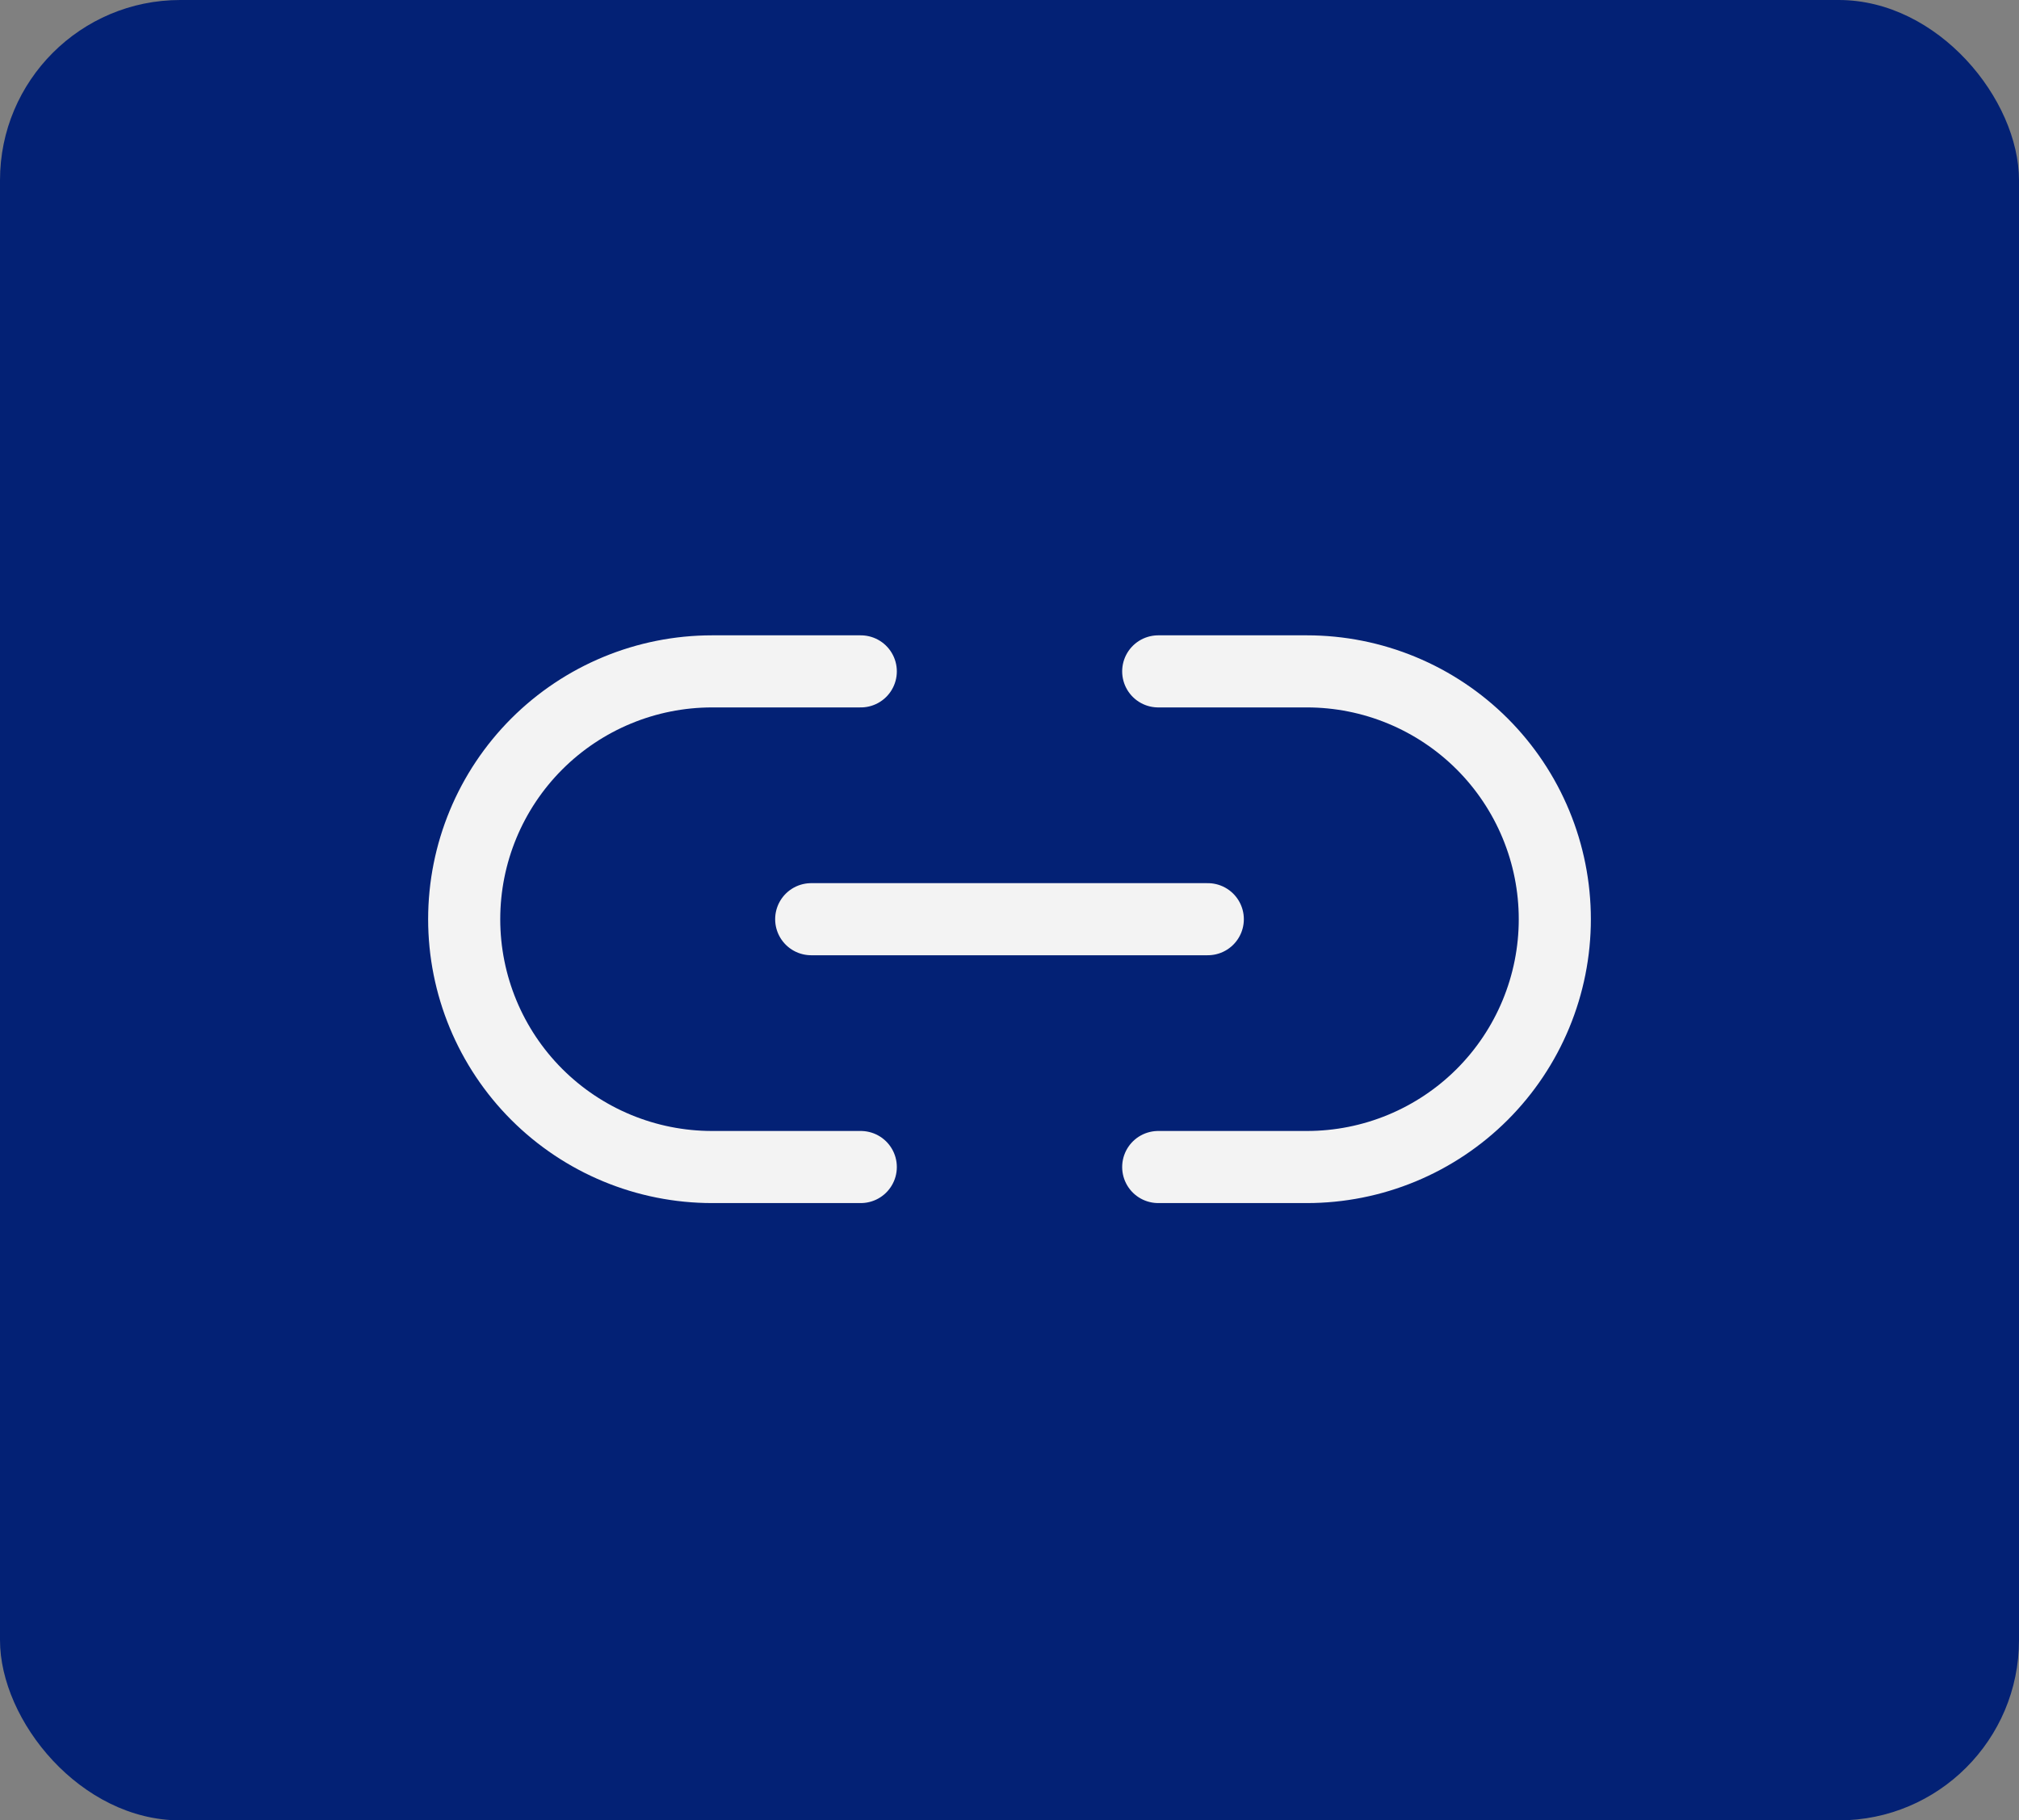 <svg xmlns="http://www.w3.org/2000/svg" width="112" height="101" viewBox="0 0 112 101" fill="none"><rect x="0" y="0" width="112" height="101" fill="#808080" stroke="none"/><rect width="112" height="101" rx="10" fill="#032175"></rect><path d="M64.25 37.25H72.5C74.306 37.25 76.094 37.606 77.762 38.297C79.43 38.988 80.946 40.001 82.223 41.277C83.499 42.554 84.512 44.07 85.203 45.738C85.894 47.406 86.25 49.194 86.25 51C86.25 52.806 85.894 54.594 85.203 56.262C84.512 57.93 83.499 59.446 82.223 60.723C80.946 61.999 79.43 63.012 77.762 63.703C76.094 64.394 74.306 64.75 72.5 64.75H64.25M47.75 64.75H39.5C37.694 64.75 35.906 64.394 34.238 63.703C32.57 63.012 31.054 61.999 29.777 60.723C27.199 58.144 25.75 54.647 25.75 51C25.75 47.353 27.199 43.856 29.777 41.277C32.356 38.699 35.853 37.25 39.5 37.25H47.75M45 51H67" stroke="#F3F3F3" stroke-width="4" stroke-linecap="round" stroke-linejoin="round"></path></svg>